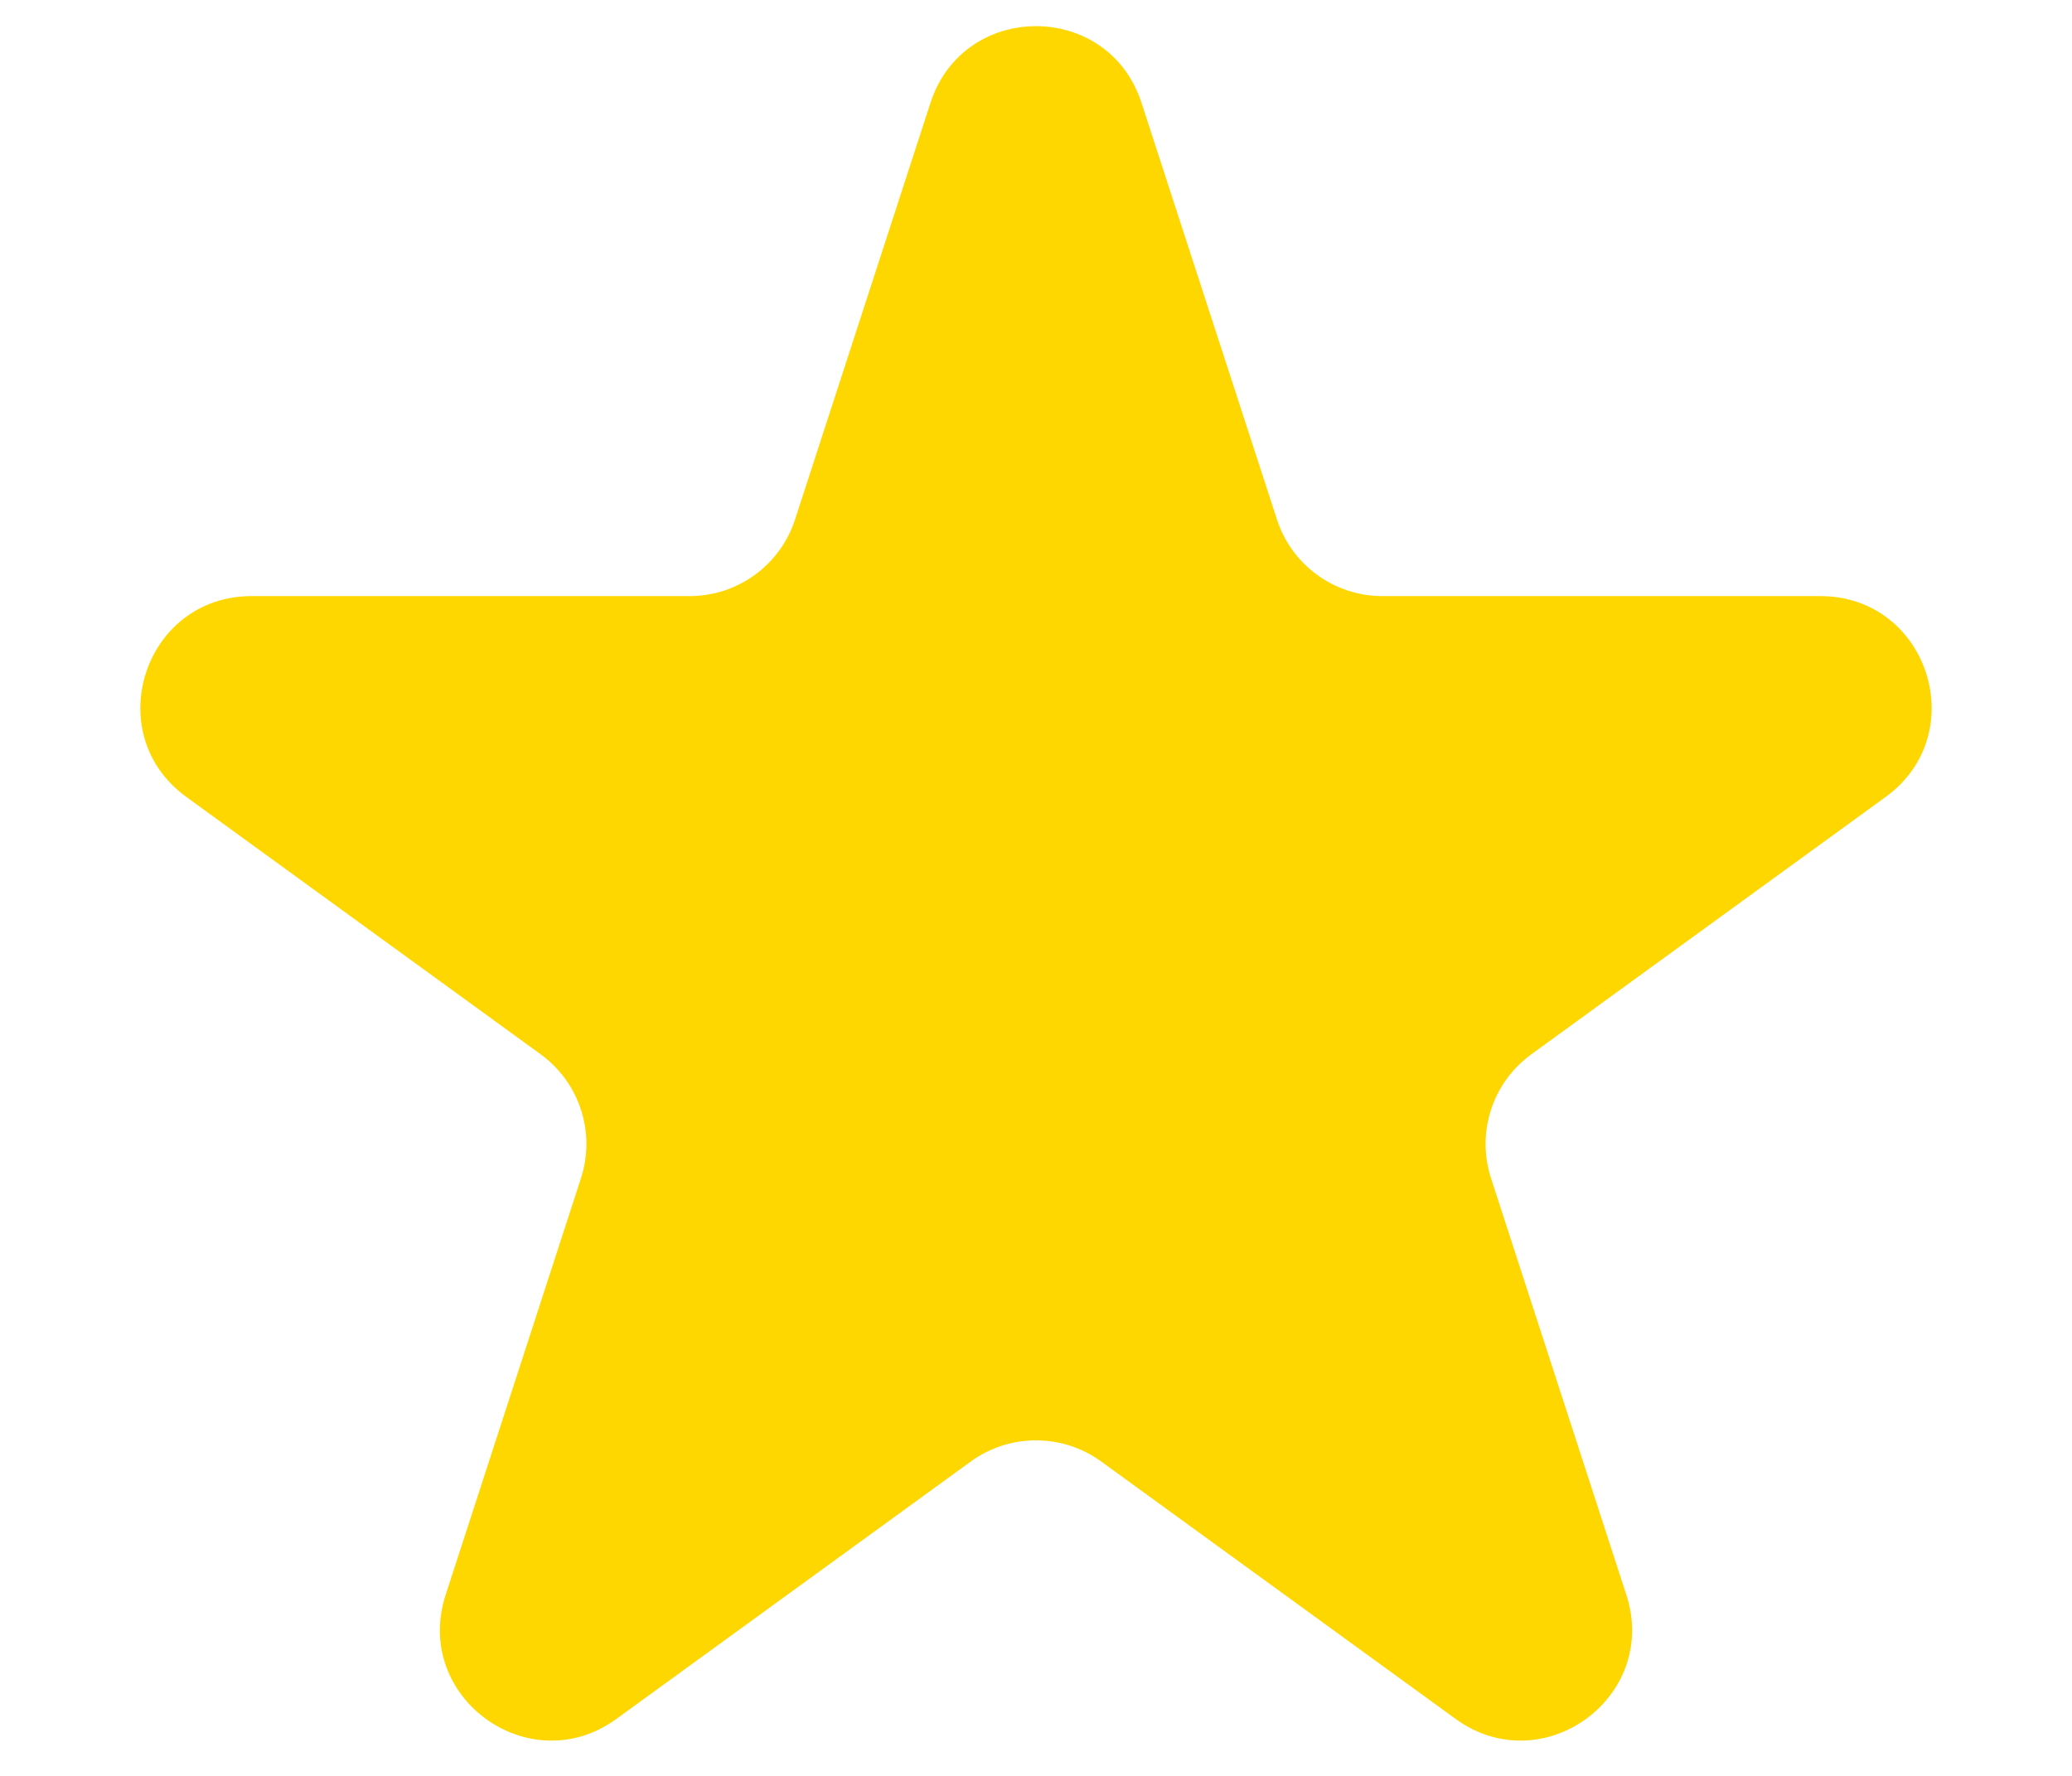 <svg width="14" height="12" viewBox="0 0 14 12" fill="none" xmlns="http://www.w3.org/2000/svg">
<path d="M6.287 0.695C6.511 0.004 7.489 0.004 7.713 0.695L8.628 3.51C8.728 3.819 9.016 4.028 9.341 4.028H12.3C13.027 4.028 13.329 4.958 12.741 5.385L10.347 7.124C10.084 7.315 9.974 7.653 10.075 7.963L10.989 10.777C11.213 11.468 10.423 12.042 9.835 11.615L7.441 9.876C7.178 9.685 6.822 9.685 6.559 9.876L4.165 11.615C3.577 12.042 2.787 11.468 3.011 10.777L3.925 7.963C4.026 7.653 3.916 7.315 3.653 7.124L1.259 5.385C0.671 4.958 0.973 4.028 1.7 4.028H4.659C4.984 4.028 5.272 3.819 5.372 3.51L6.287 0.695Z" fill="#FFD700"/>
</svg>
